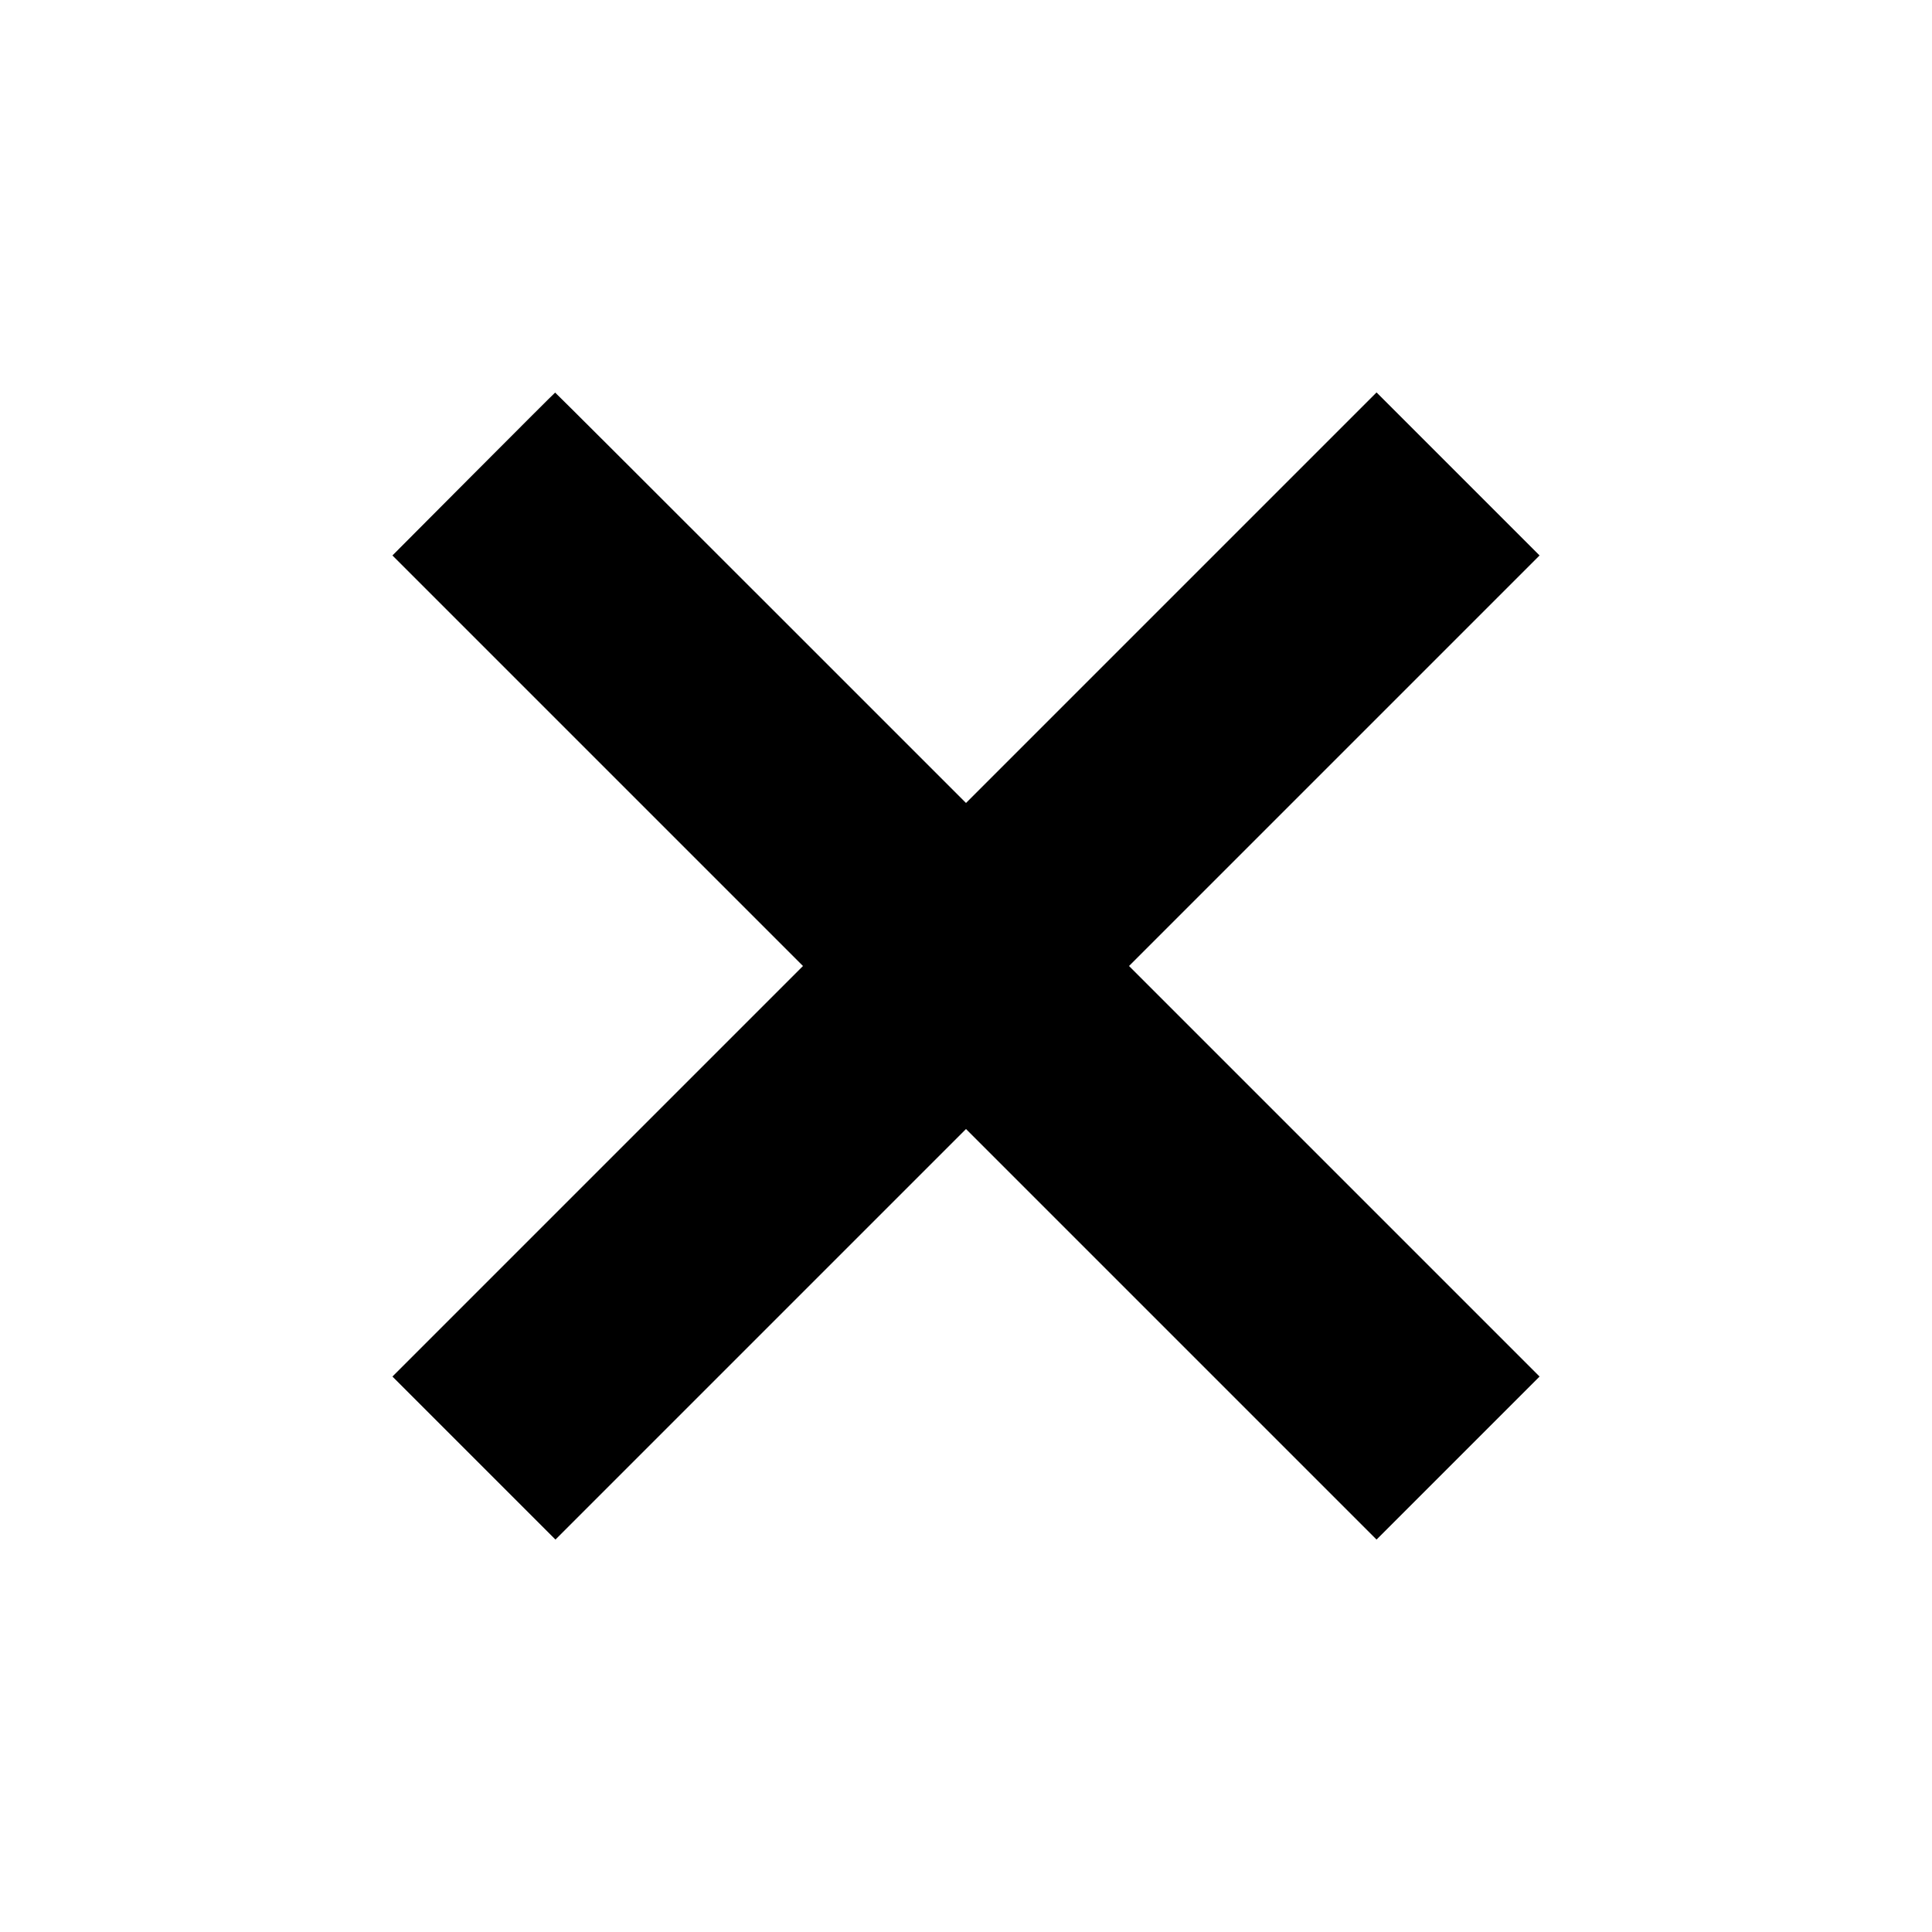 <?xml version="1.0" standalone="no"?>
<!DOCTYPE svg PUBLIC "-//W3C//DTD SVG 20010904//EN"
 "http://www.w3.org/TR/2001/REC-SVG-20010904/DTD/svg10.dtd">
<svg version="1.0" xmlns="http://www.w3.org/2000/svg"
 width="1280pt" height="1280pt" viewBox="0 0 1280 1280"
 preserveAspectRatio="xMidYMid meet">
<g transform="translate(0,1280) scale(0.1,-0.1)"
fill="#000000" stroke="none">
<path d="M3137 9659 l-537 -539 1360 -1360 1360 -1360 -1360 -1360 -1360
-1360 540 -540 540 -540 1360 1360 1360 1360 1360 -1360 1360 -1360 540 540
540 540 -1360 1360 -1360 1360 1360 1360 1360 1360 -540 540 -540 540 -1360
-1360 -1360 -1360 -1360 1360 c-748 748 -1361 1360 -1362 1359 -2 0 -245 -243
-541 -540z"/>
</g>
</svg>

